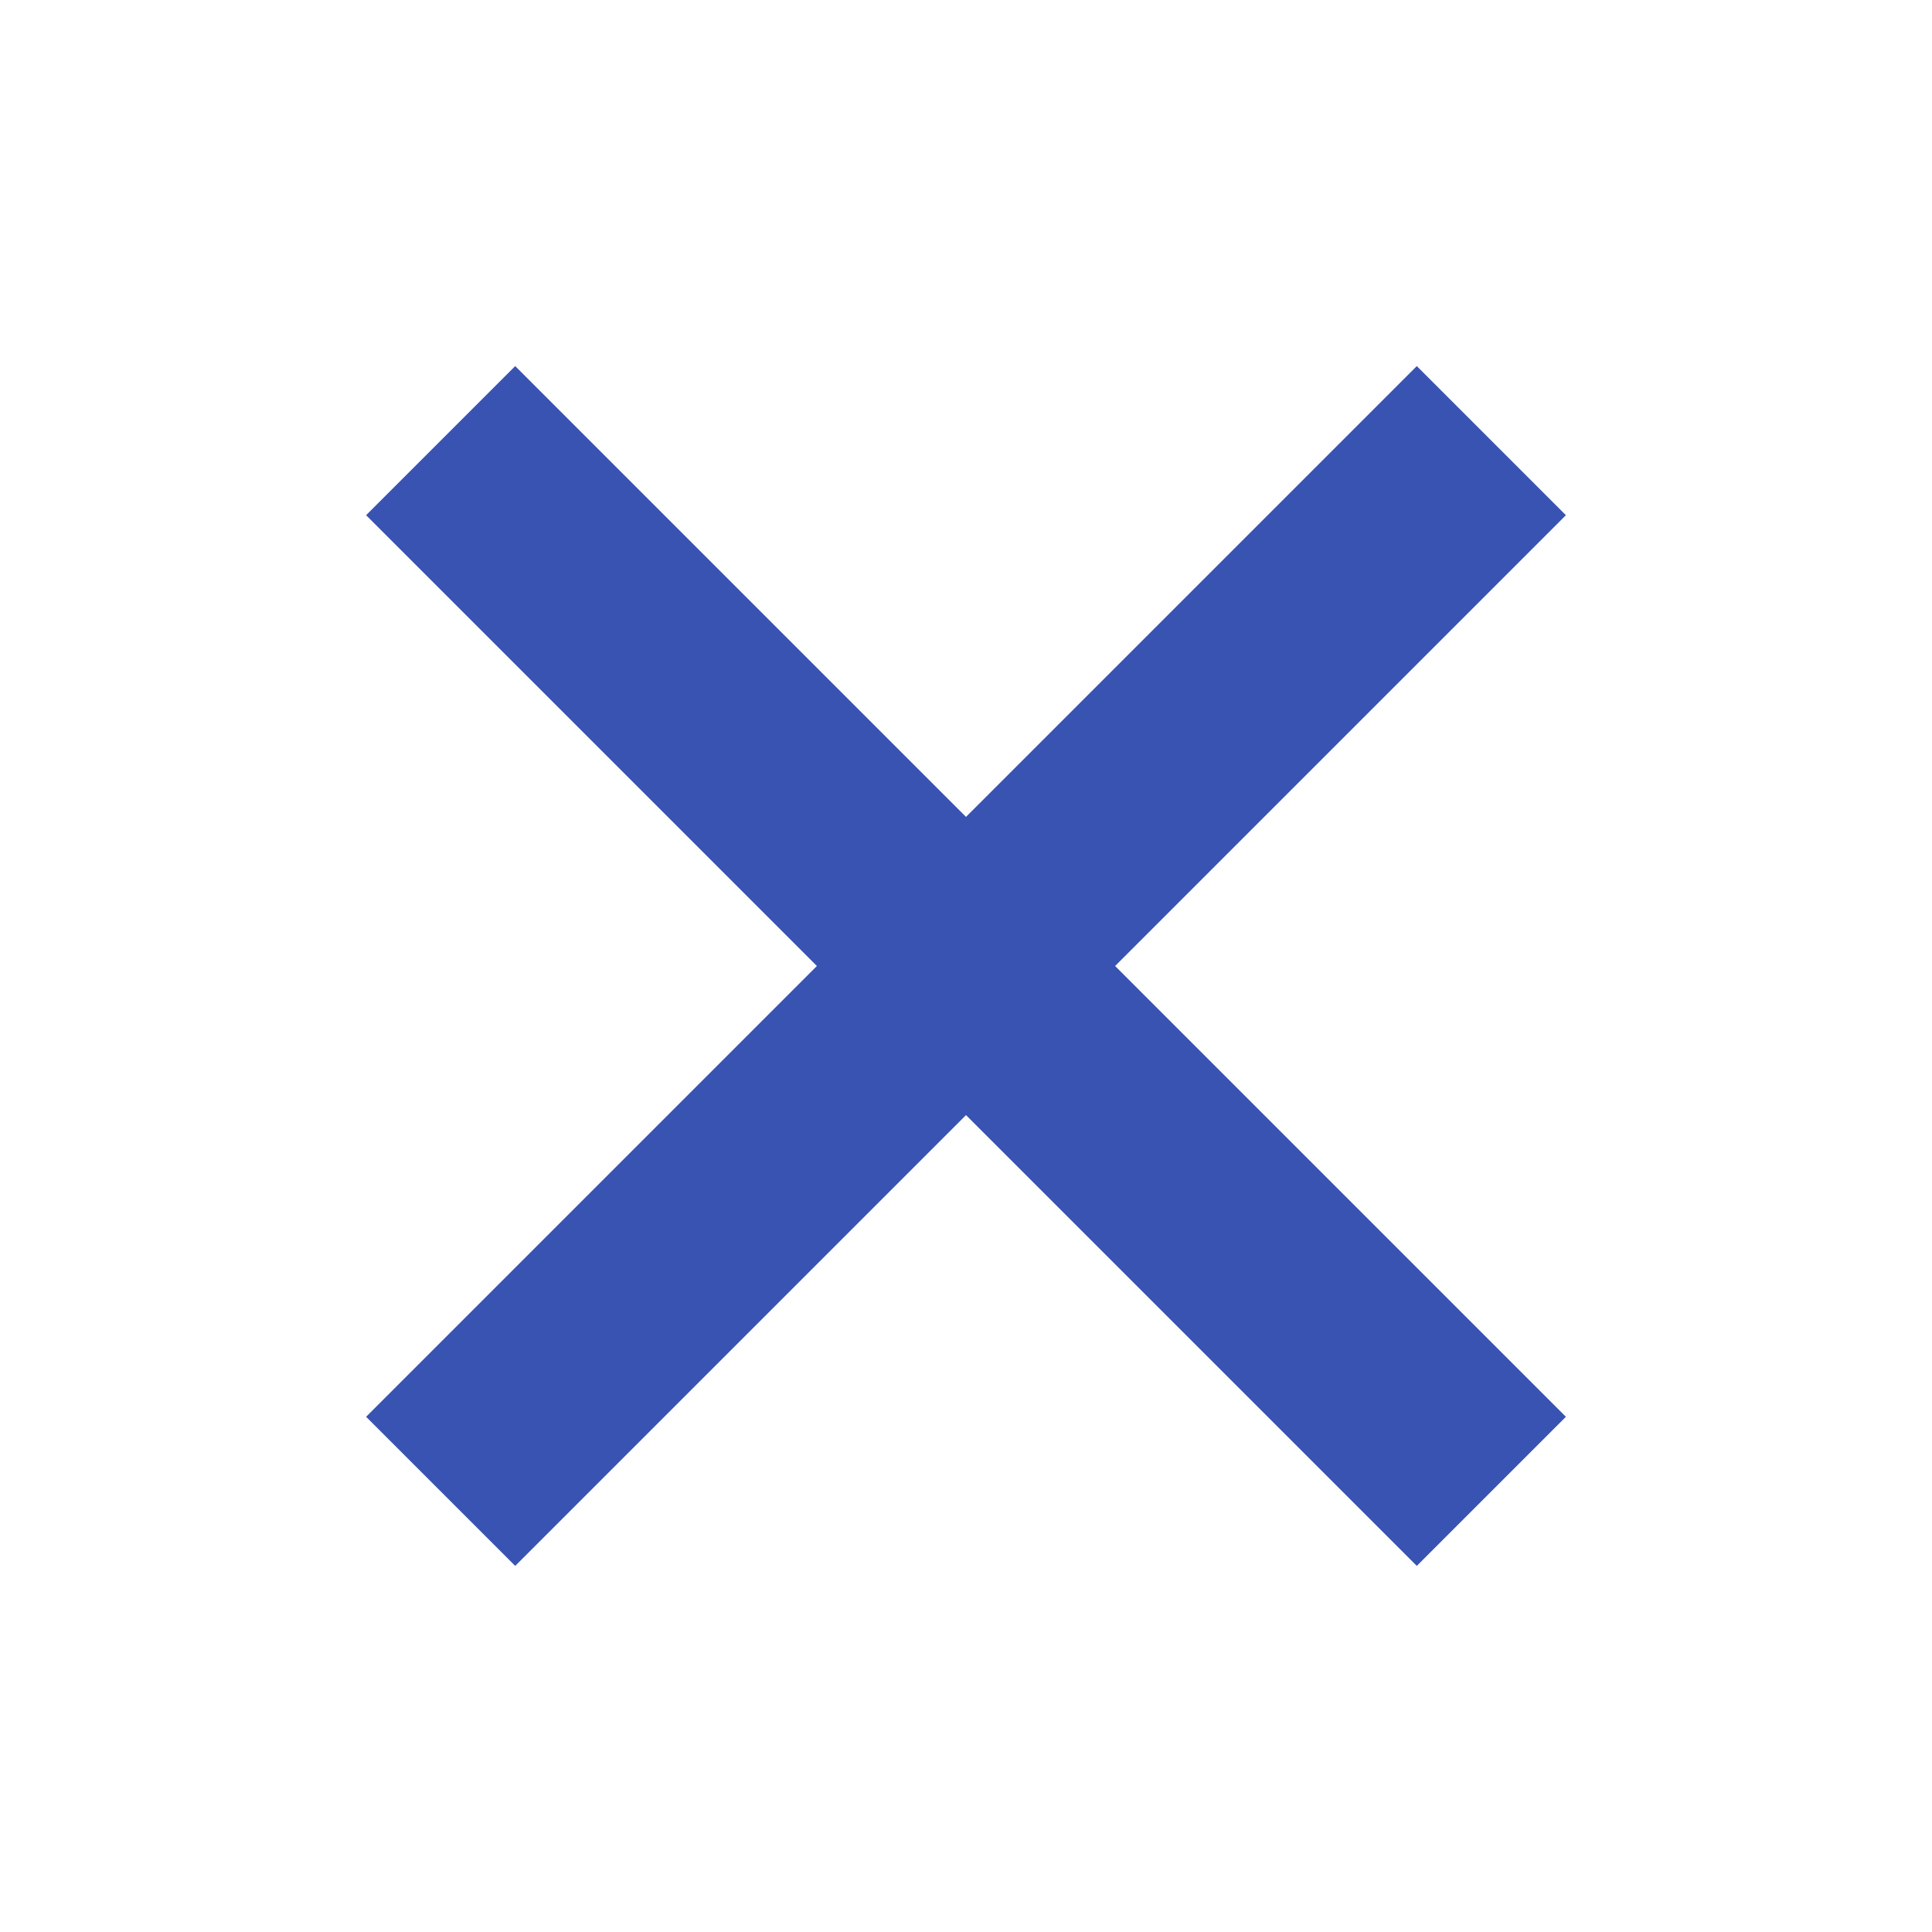 <svg id="SvgjsSvg1026" width="288" height="288" xmlns="http://www.w3.org/2000/svg" version="1.1" xmlns:xlink="http://www.w3.org/1999/xlink" xmlns:svgjs="http://svgjs.com/svgjs"><defs id="SvgjsDefs1027"></defs><g id="SvgjsG1028"><svg xmlns="http://www.w3.org/2000/svg" viewBox="0 -960 960 960" width="288" height="288"><path d="M256-181.912 181.912-256l224-224-224-224L256-778.088l224 224 224-224L778.088-704l-224 224 224 224L704-181.912l-224-224-224 224Z" fill="#3953b3" class="color000 svgShape"></path></svg></g></svg>